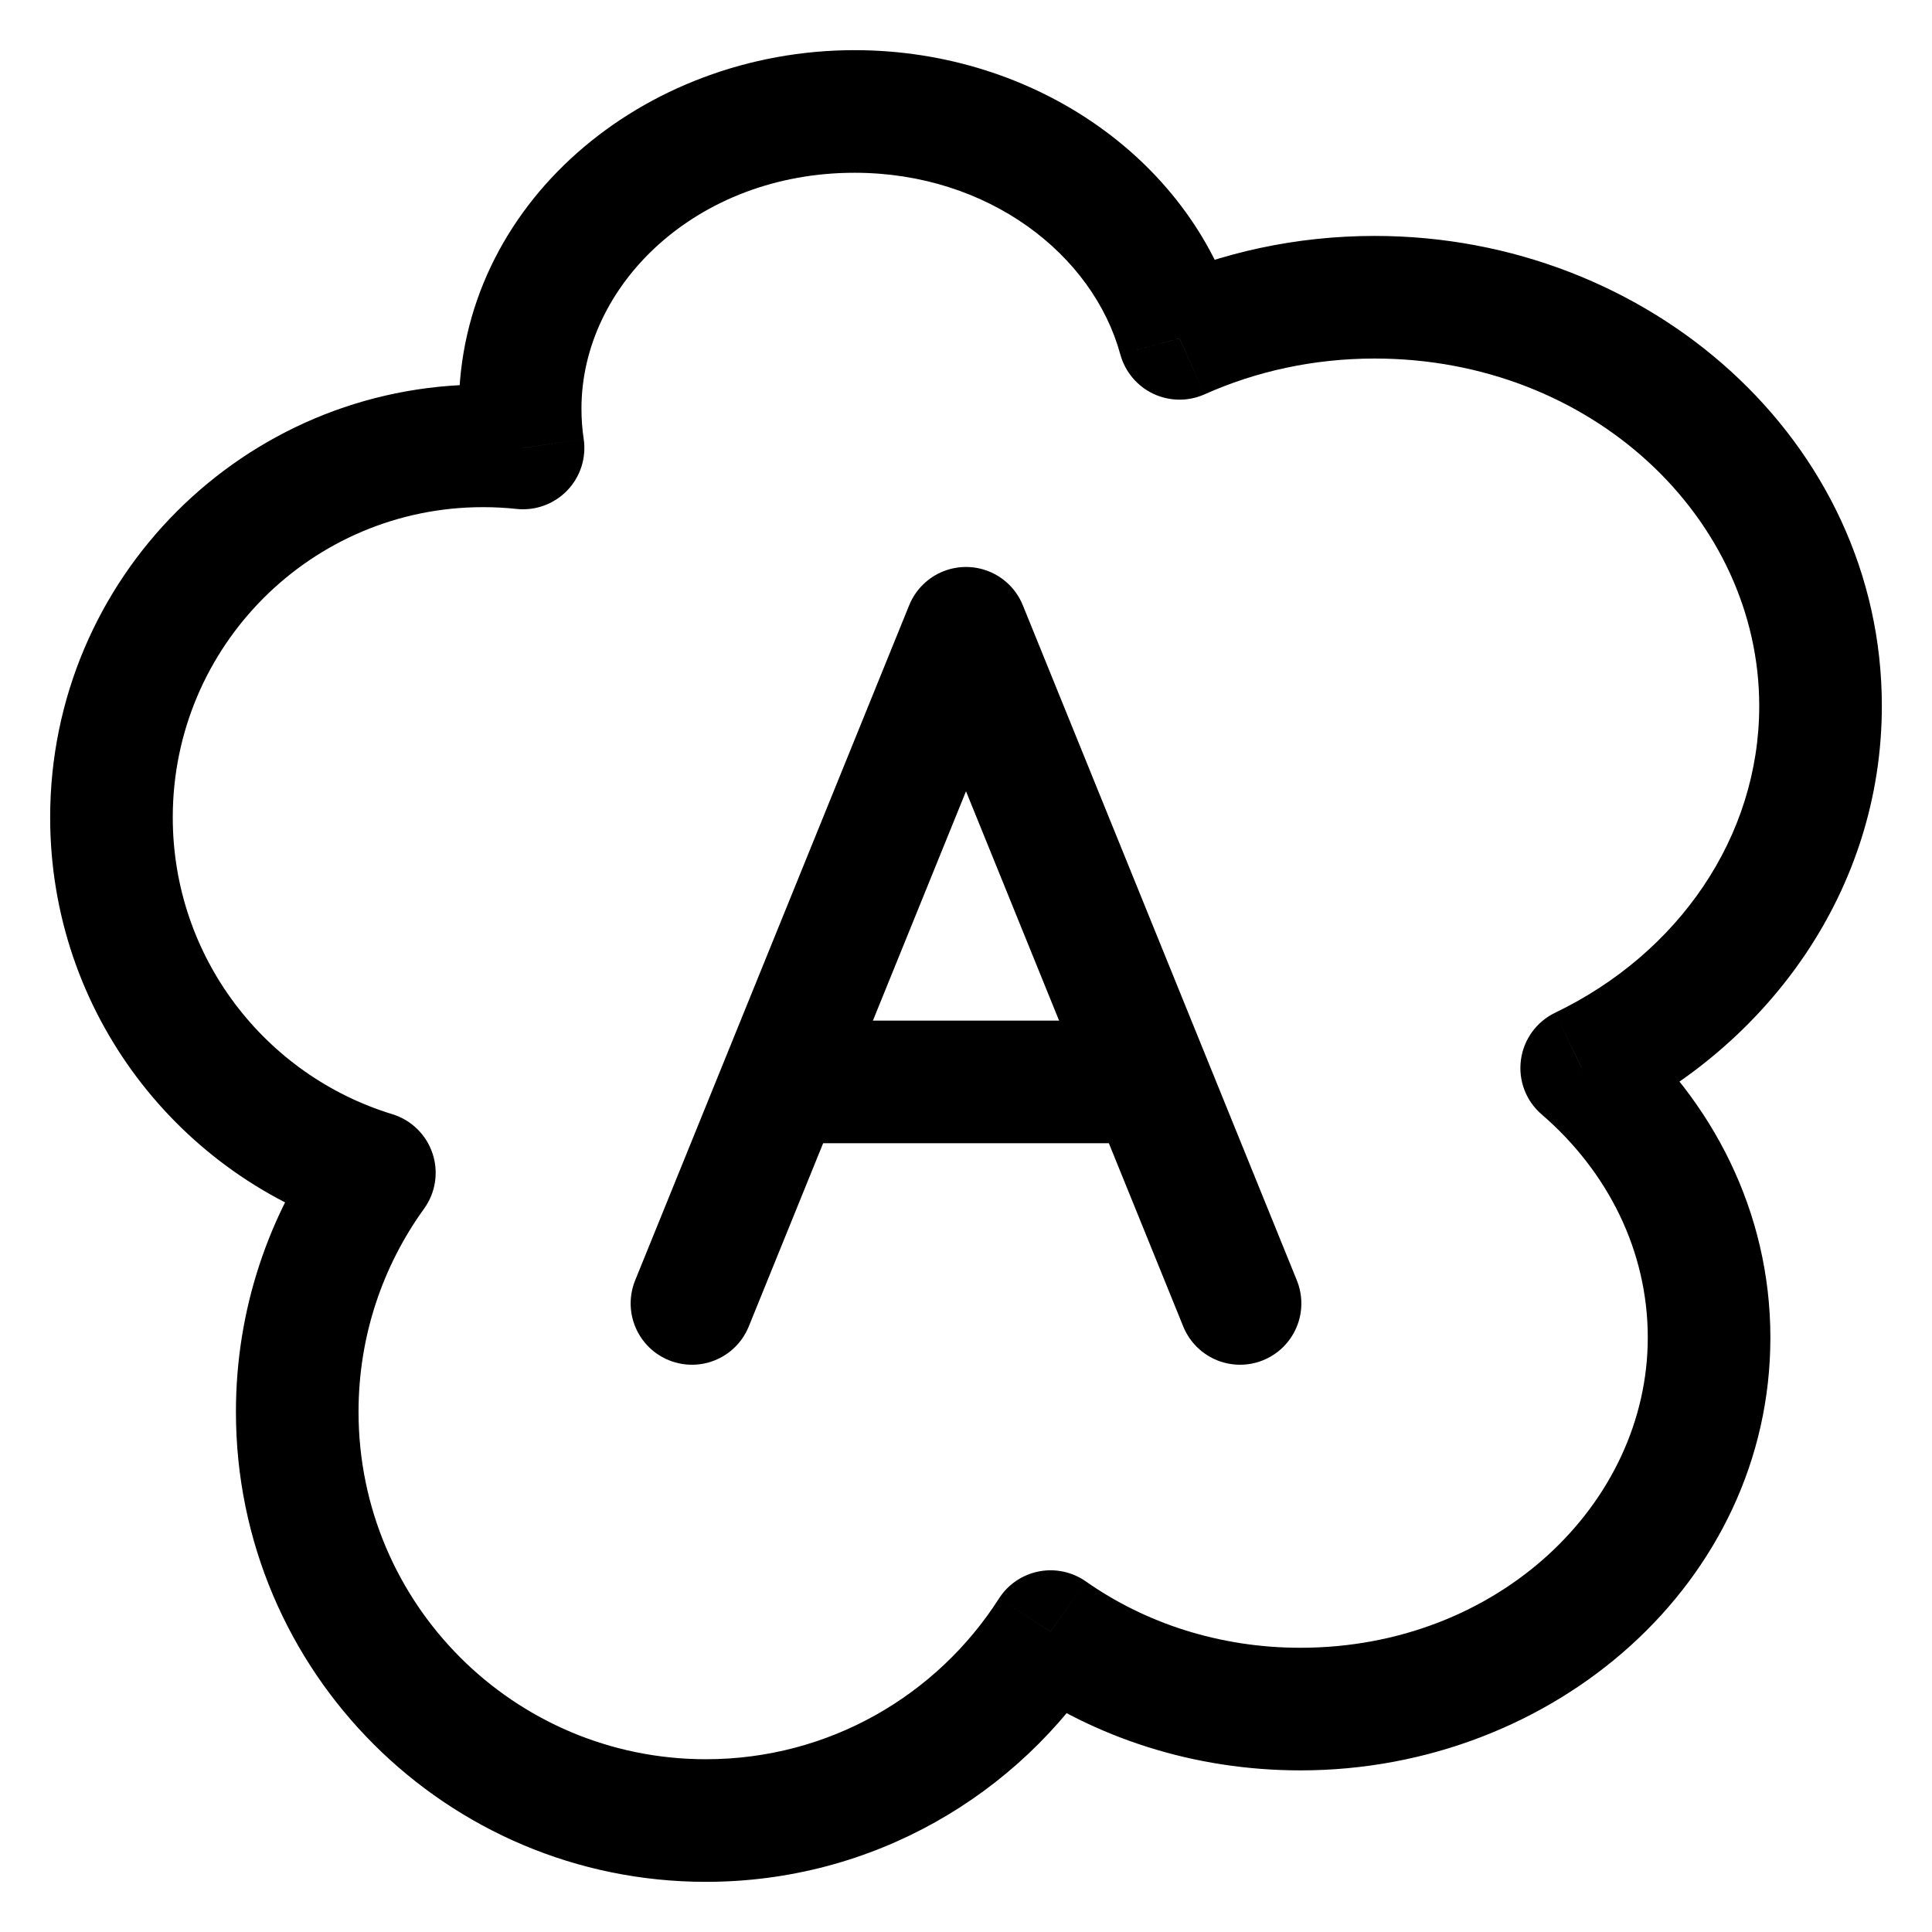 <svg width="26" height="26" viewBox="0 0 26 26" fill="none" xmlns="http://www.w3.org/2000/svg">
<path d="M14.138 21.957L14.613 21.282C14.428 21.153 14.199 21.104 13.978 21.148C13.758 21.192 13.564 21.323 13.443 21.513L14.138 21.957ZM21.285 14.373L20.928 13.629C20.677 13.75 20.504 13.989 20.468 14.264C20.431 14.54 20.536 14.816 20.747 14.997L21.285 14.373ZM15.873 4.554L15.077 4.771C15.141 5.003 15.303 5.196 15.52 5.299C15.738 5.402 15.99 5.405 16.21 5.307L15.873 4.554ZM7.039 6.029L6.951 6.849C7.205 6.876 7.457 6.784 7.634 6.6C7.811 6.416 7.893 6.16 7.855 5.907L7.039 6.029ZM5.038 15.783L5.707 16.266C5.863 16.05 5.905 15.772 5.82 15.52C5.735 15.268 5.534 15.072 5.279 14.994L5.038 15.783ZM13.443 21.513C12.611 22.815 11.156 23.675 9.5 23.675V25.325C11.742 25.325 13.711 24.158 14.833 22.402L13.443 21.513ZM17.5 22.175C16.404 22.175 15.403 21.838 14.613 21.282L13.664 22.632C14.732 23.384 16.064 23.825 17.5 23.825V22.175ZM22.175 18C22.175 20.234 20.158 22.175 17.5 22.175V23.825C20.917 23.825 23.825 21.289 23.825 18H22.175ZM20.747 14.997C21.64 15.768 22.175 16.836 22.175 18H23.825C23.825 16.308 23.043 14.799 21.824 13.748L20.747 14.997ZM23.675 9.5C23.675 11.259 22.591 12.829 20.928 13.629L21.643 15.116C23.802 14.077 25.325 11.973 25.325 9.5H23.675ZM18.5 4.825C21.427 4.825 23.675 6.984 23.675 9.5H25.325C25.325 5.941 22.2 3.175 18.5 3.175V4.825ZM16.21 5.307C16.898 4.999 17.675 4.825 18.5 4.825V3.175C17.441 3.175 16.435 3.399 15.537 3.8L16.21 5.307ZM11.5 2.325C13.297 2.325 14.71 3.424 15.077 4.771L16.669 4.336C16.08 2.178 13.94 0.675 11.5 0.675V2.325ZM7.825 5.5C7.825 3.835 9.376 2.325 11.5 2.325V0.675C8.653 0.675 6.175 2.747 6.175 5.5H7.825ZM7.855 5.907C7.835 5.774 7.825 5.638 7.825 5.5H6.175C6.175 5.72 6.191 5.937 6.223 6.15L7.855 5.907ZM6.5 6.825C6.653 6.825 6.803 6.833 6.951 6.849L7.127 5.208C6.921 5.186 6.712 5.175 6.5 5.175V6.825ZM2.325 11C2.325 8.694 4.194 6.825 6.5 6.825V5.175C3.283 5.175 0.675 7.783 0.675 11H2.325ZM5.279 14.994C3.568 14.472 2.325 12.88 2.325 11H0.675C0.675 13.626 2.412 15.844 4.798 16.572L5.279 14.994ZM4.825 19C4.825 17.978 5.152 17.035 5.707 16.266L4.37 15.3C3.618 16.34 3.175 17.62 3.175 19H4.825ZM9.5 23.675C6.918 23.675 4.825 21.582 4.825 19H3.175C3.175 22.493 6.007 25.325 9.5 25.325V23.675Z" fill="black"/>
<path d="M9.312 17.541L13 8.455L16.688 17.541" stroke="black" stroke-width="1.65" stroke-linecap="round" stroke-linejoin="round"/>
<path d="M10.531 14.56H15.445" stroke="black" stroke-width="1.65"/>
</svg>
